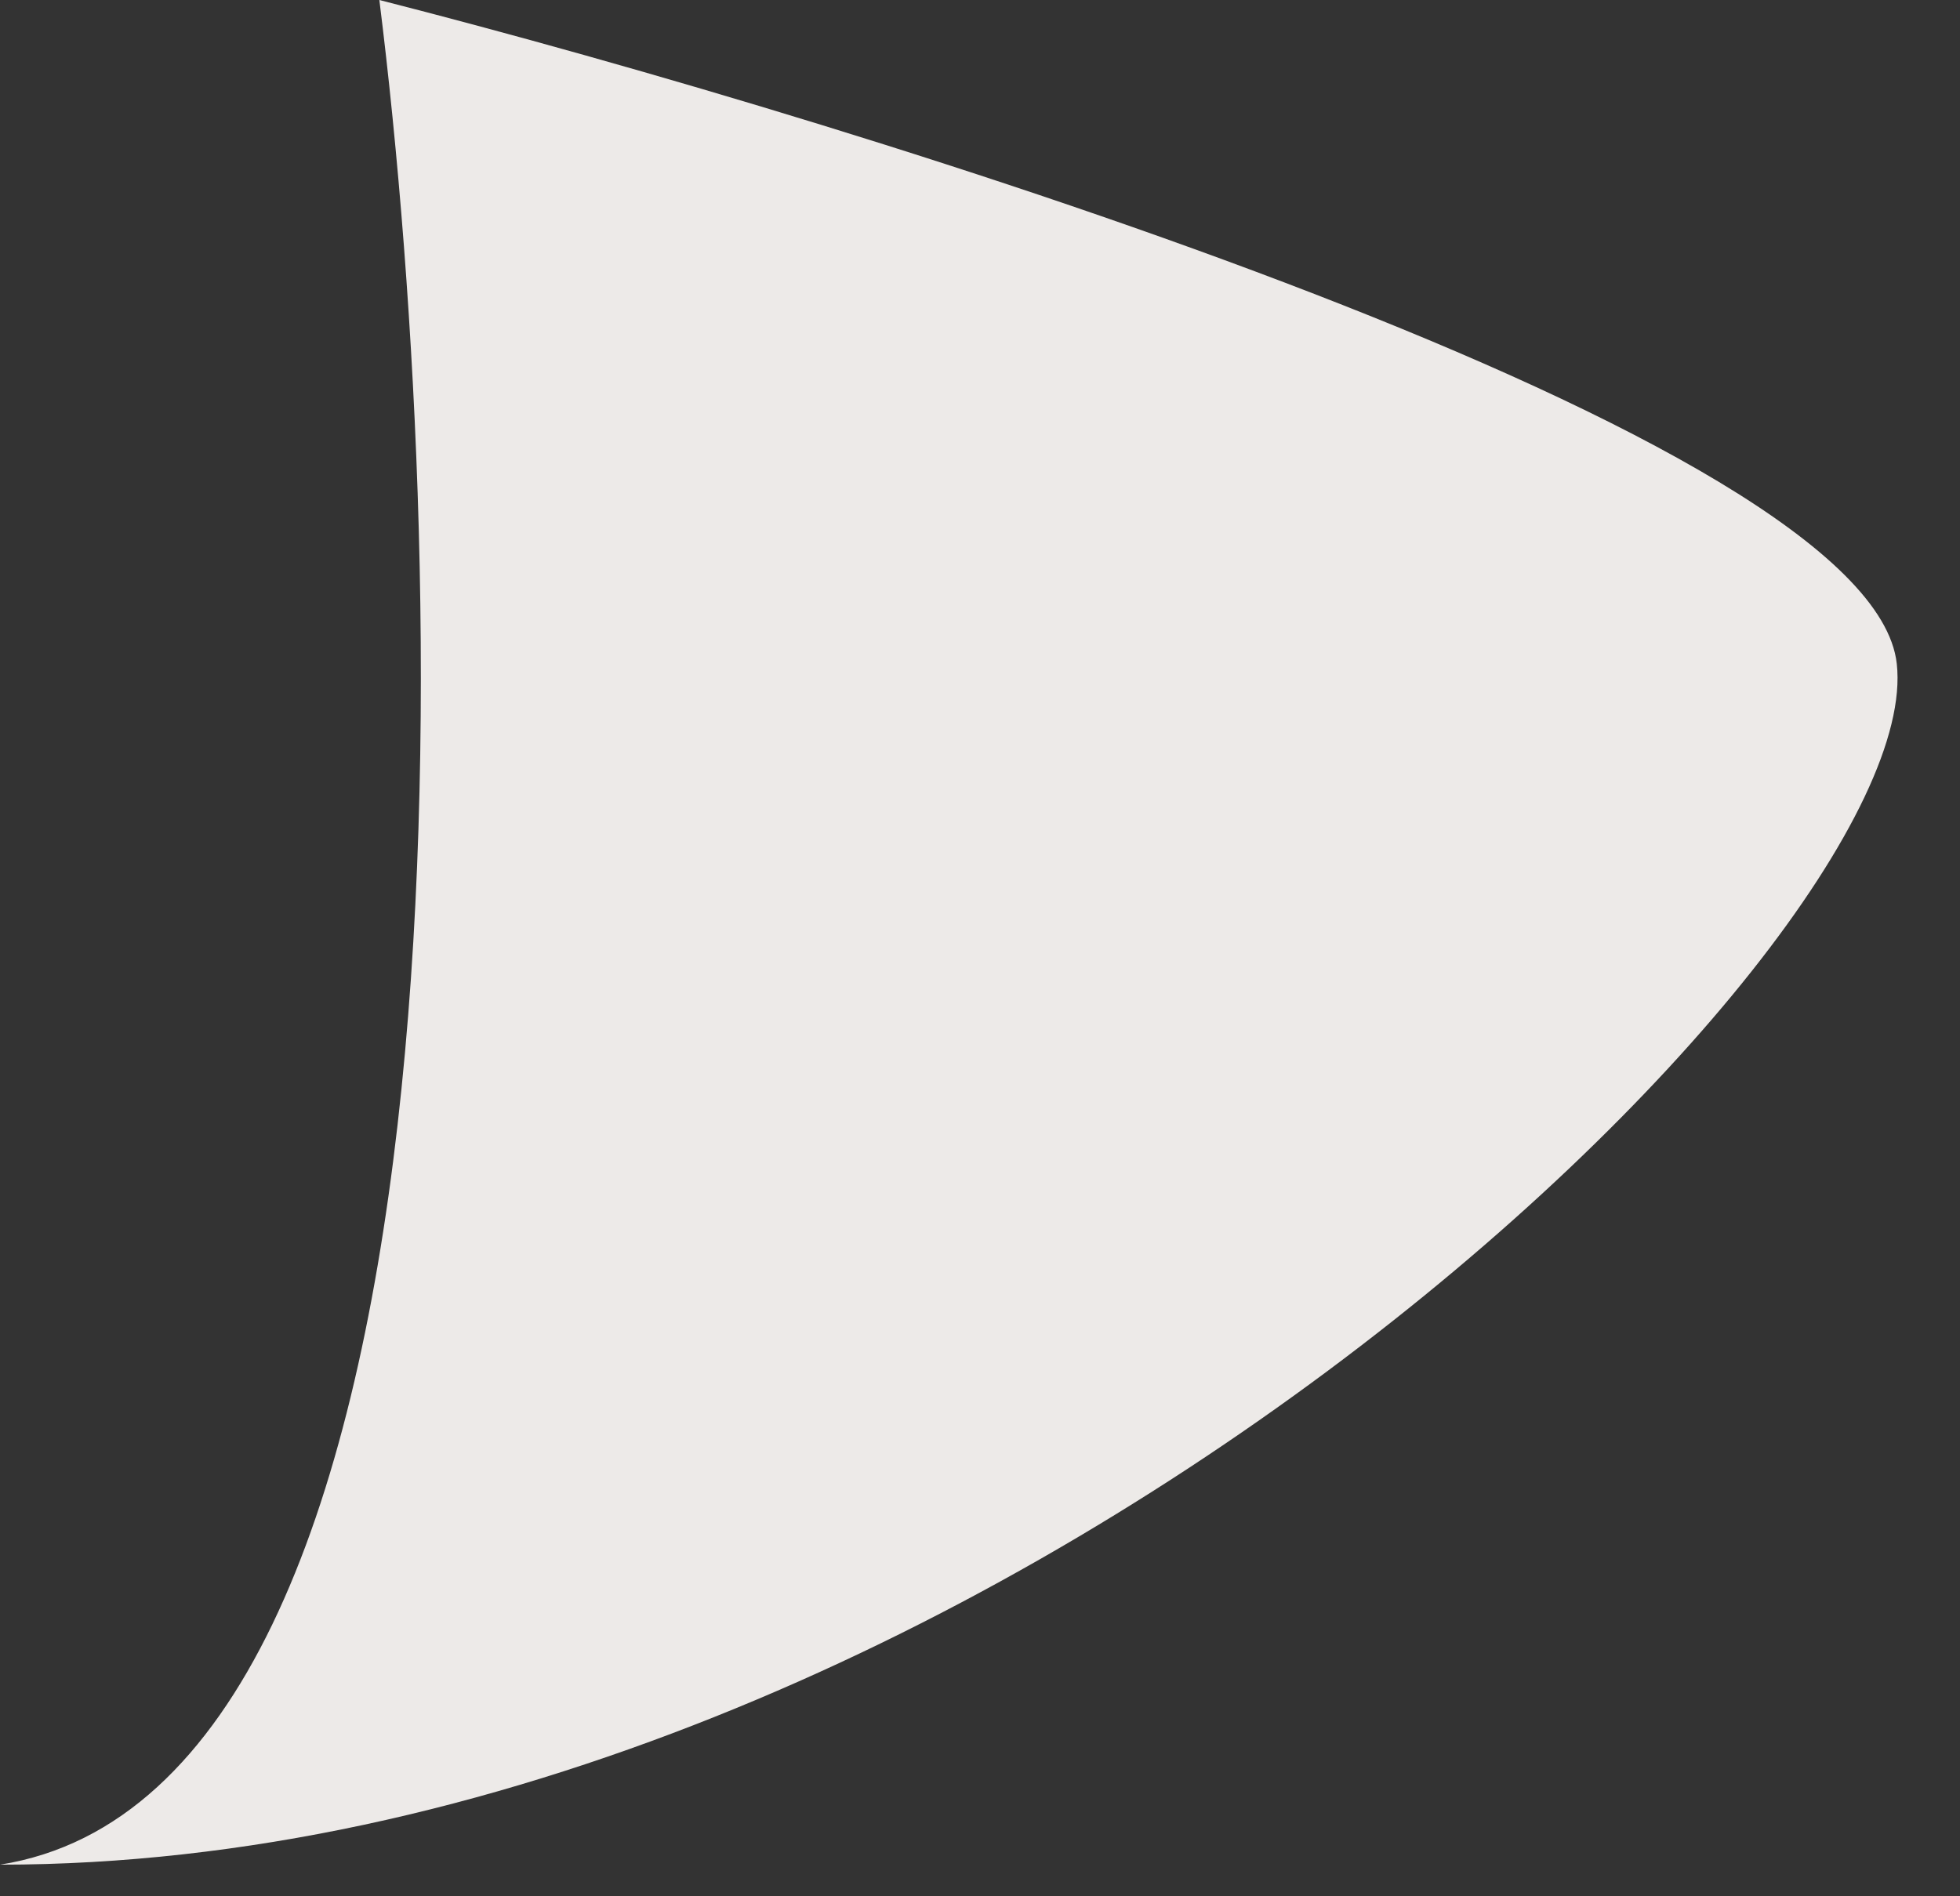<?xml version="1.0" encoding="utf-8"?>
<svg xmlns="http://www.w3.org/2000/svg" fill="none" height="100%" overflow="visible" preserveAspectRatio="none" style="display: block;" viewBox="0 0 31 30" width="100%">
<rect x="0" y="0" width="31" height="30" fill="#333333" stroke="none"/>
<path d="M0 29.5C7.6 28.3 7.167 9.333 6 0C13.833 2 29.6 6.9 30 10.5C30.5 15 15.5 29.5 0 29.5Z" fill="#EDEAE8" id="Vector 1"/>
</svg>
